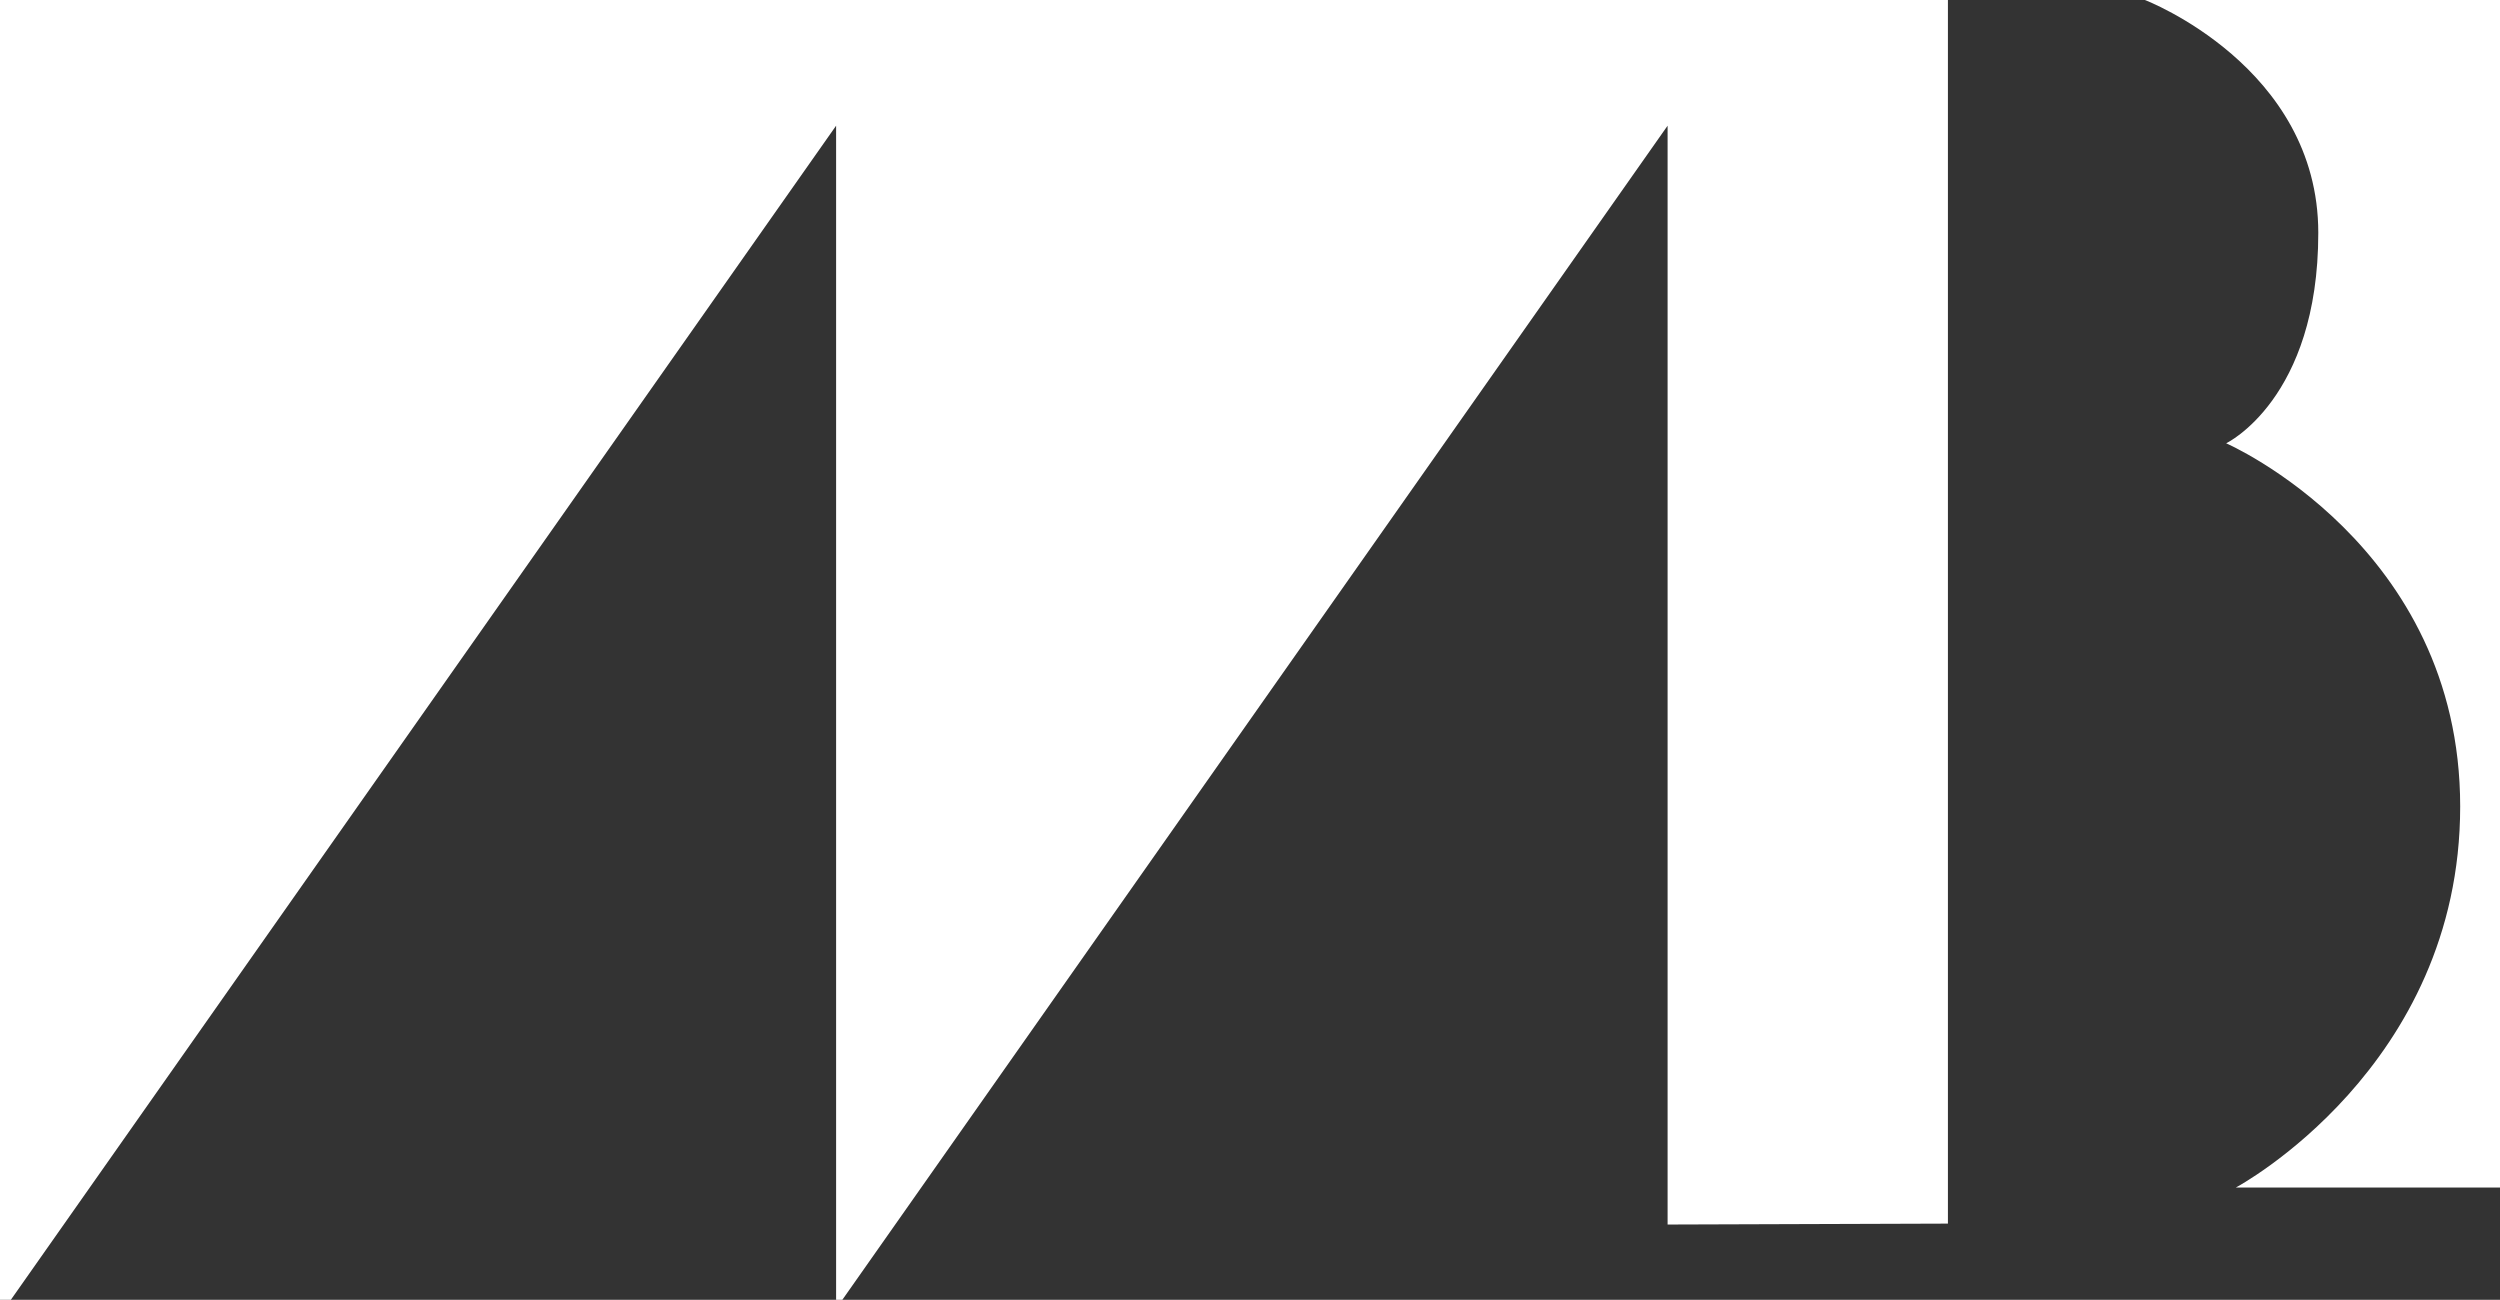 <?xml version="1.0" encoding="UTF-8"?><svg id="Layer_1" xmlns="http://www.w3.org/2000/svg" viewBox="0 0 108 56.15"><rect x="0" y="0" width="108" height="56.15" fill="#333333" stroke="none"/><path d="M92.66,0s7.49,2.87,7.49,10.06-3.98,9.09-3.98,9.09c0,0,10.11,4.4,10.11,15.69s-9.69,16.46-9.69,16.46h11.42V0h-15.34Z" style="fill:#fff;"/><path d="M72.04,52.9l12.11-.04V0H0v56.15h.47L36.12,5.43v50.72h.27L72.04,5.43v47.47Z" style="fill:#fff;"/></svg>